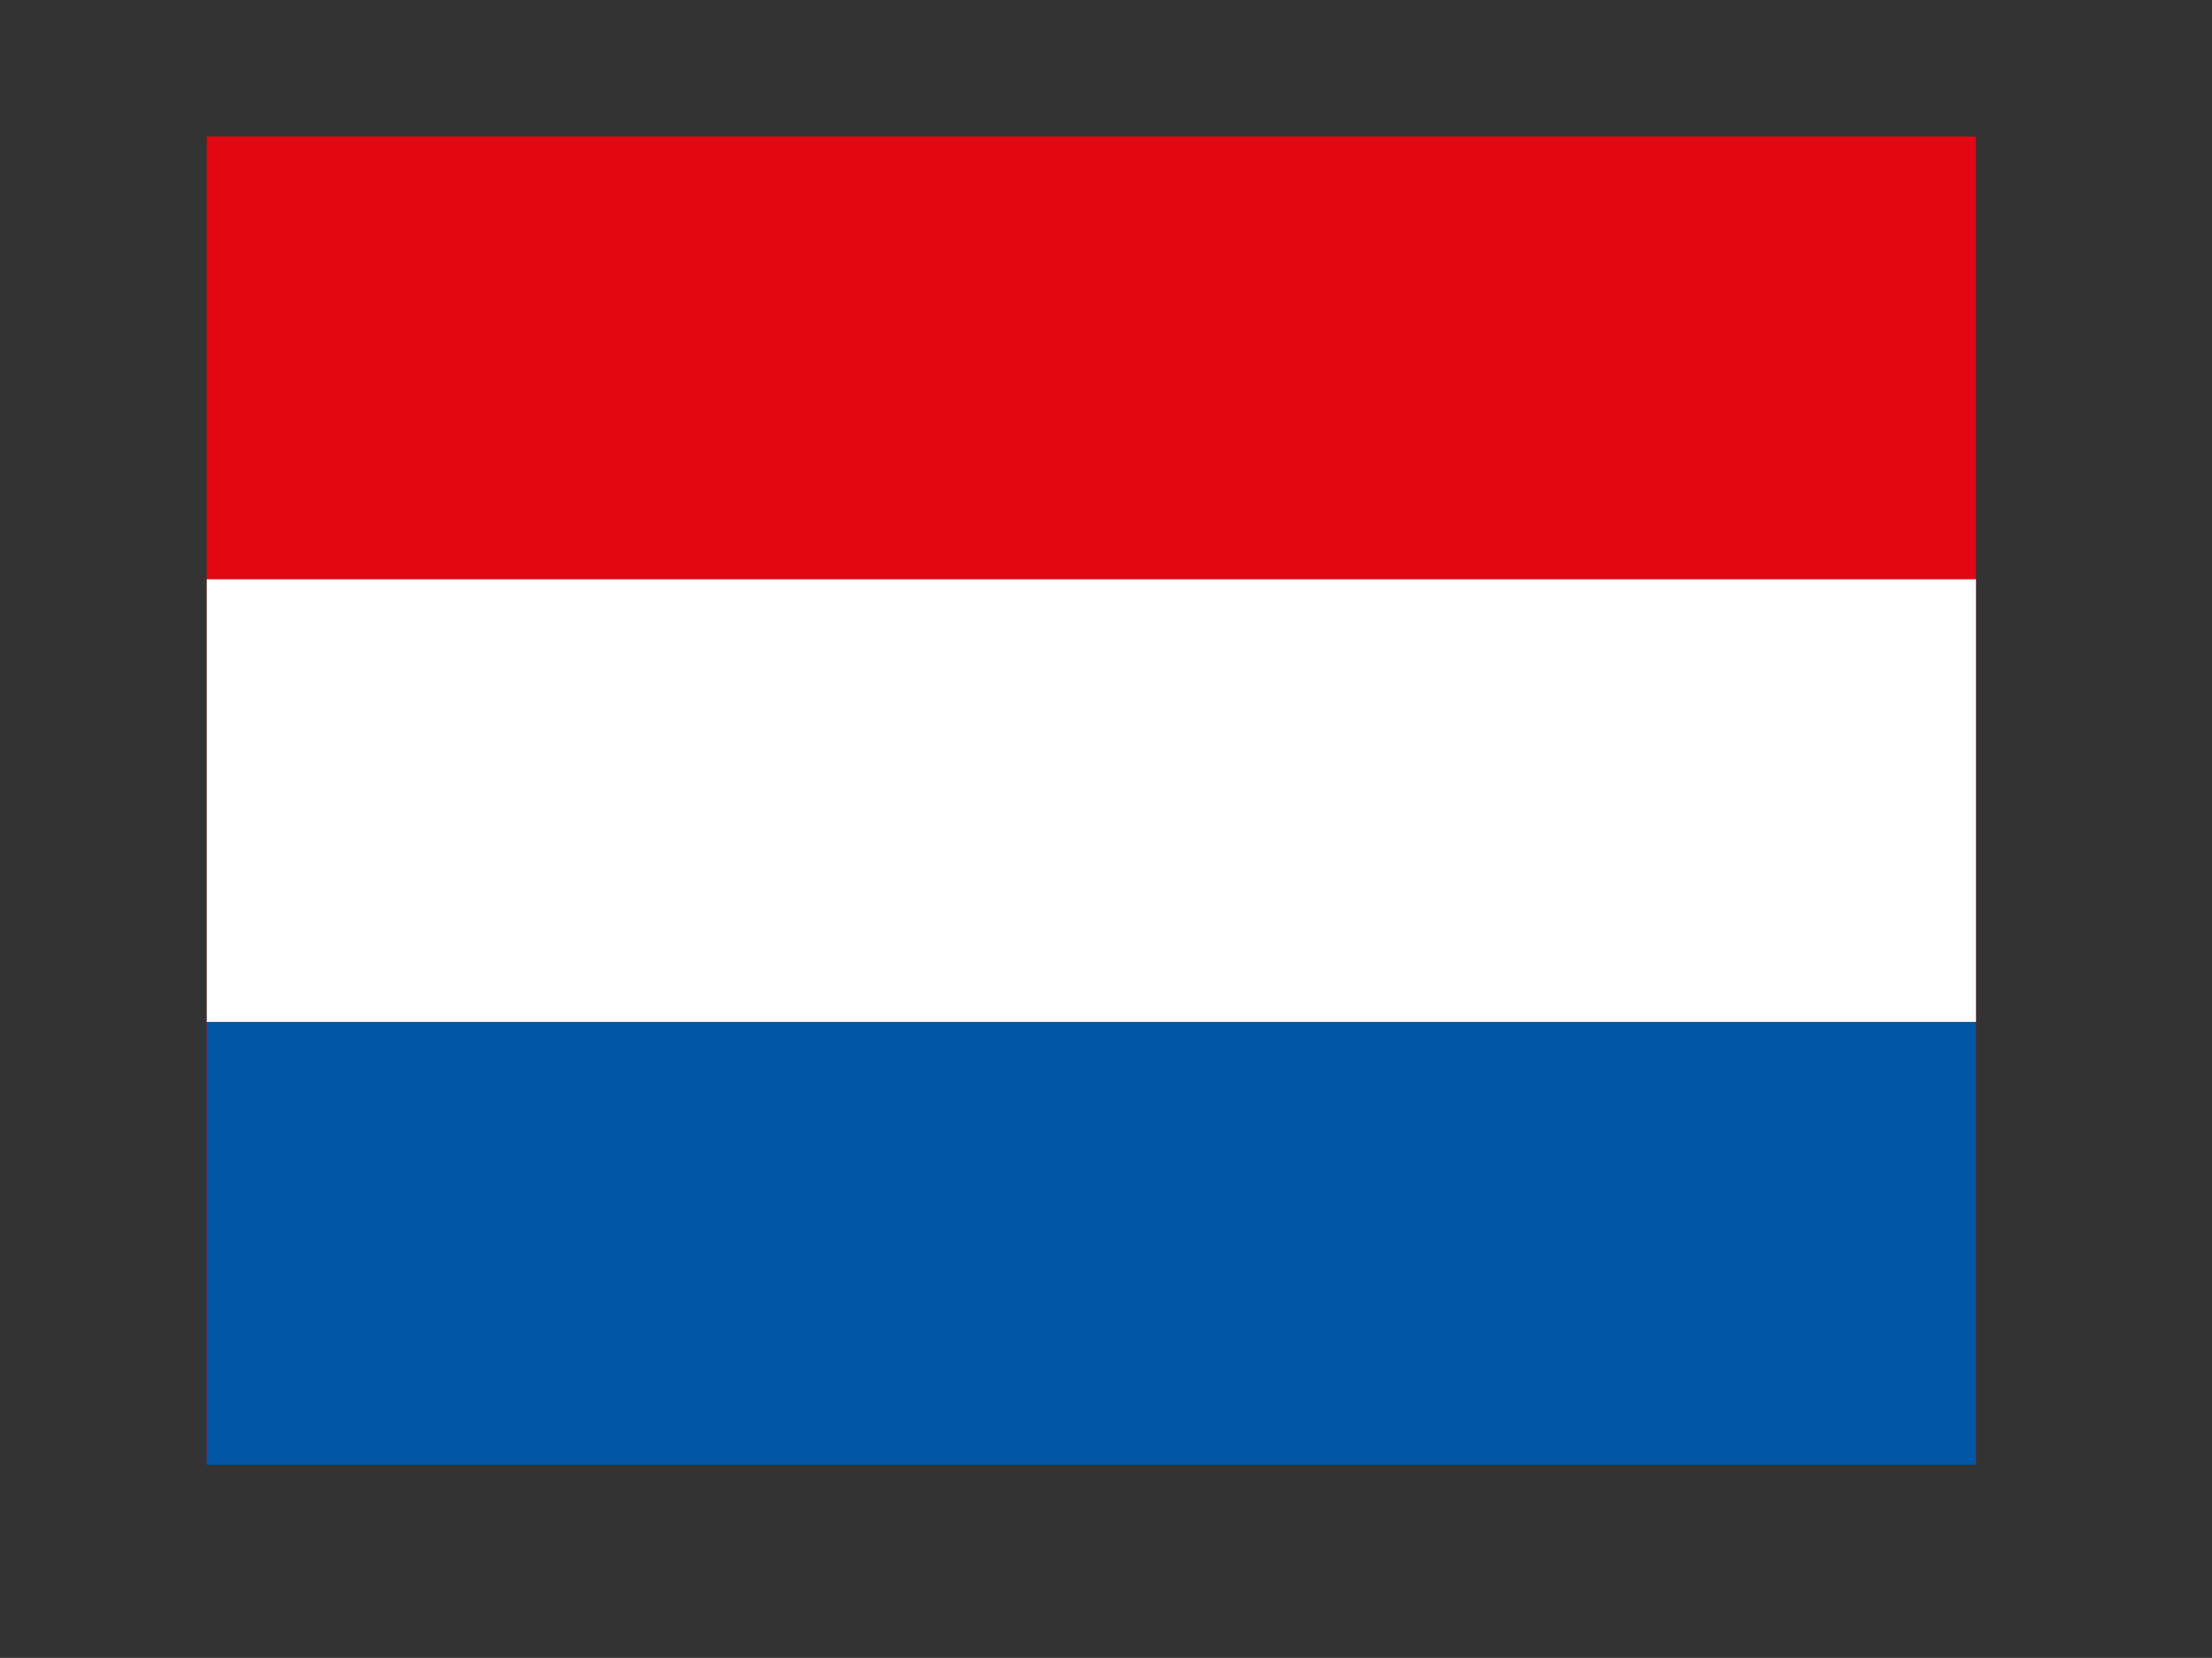 <?xml version="1.0" encoding="utf-8"?>
<!-- Generator: Adobe Illustrator 22.1.0, SVG Export Plug-In . SVG Version: 6.00 Build 0)  -->
<svg version="1.1" id="Laag_1" xmlns="http://www.w3.org/2000/svg" xmlns:xlink="http://www.w3.org/1999/xlink" x="0px" y="0px"
	 viewBox="0 0 113.4 85" style="enable-background:new 0 0 113.4 85;" xml:space="preserve">
<rect x="0" y="0" width="113.4" height="85" fill="#333333" stroke="none"/>
<style type="text/css">
	.st0{fill:#E30613;}
	.st1{fill:#FFFFFF;}
	.st2{fill:#0057A5;}
</style>
<rect x="10.6" y="7" class="st0" width="90.7" height="68"/>
<rect x="10.6" y="29.7" class="st1" width="90.7" height="22.7"/>
<rect x="10.6" y="52.4" class="st2" width="90.7" height="22.7"/>
</svg>
